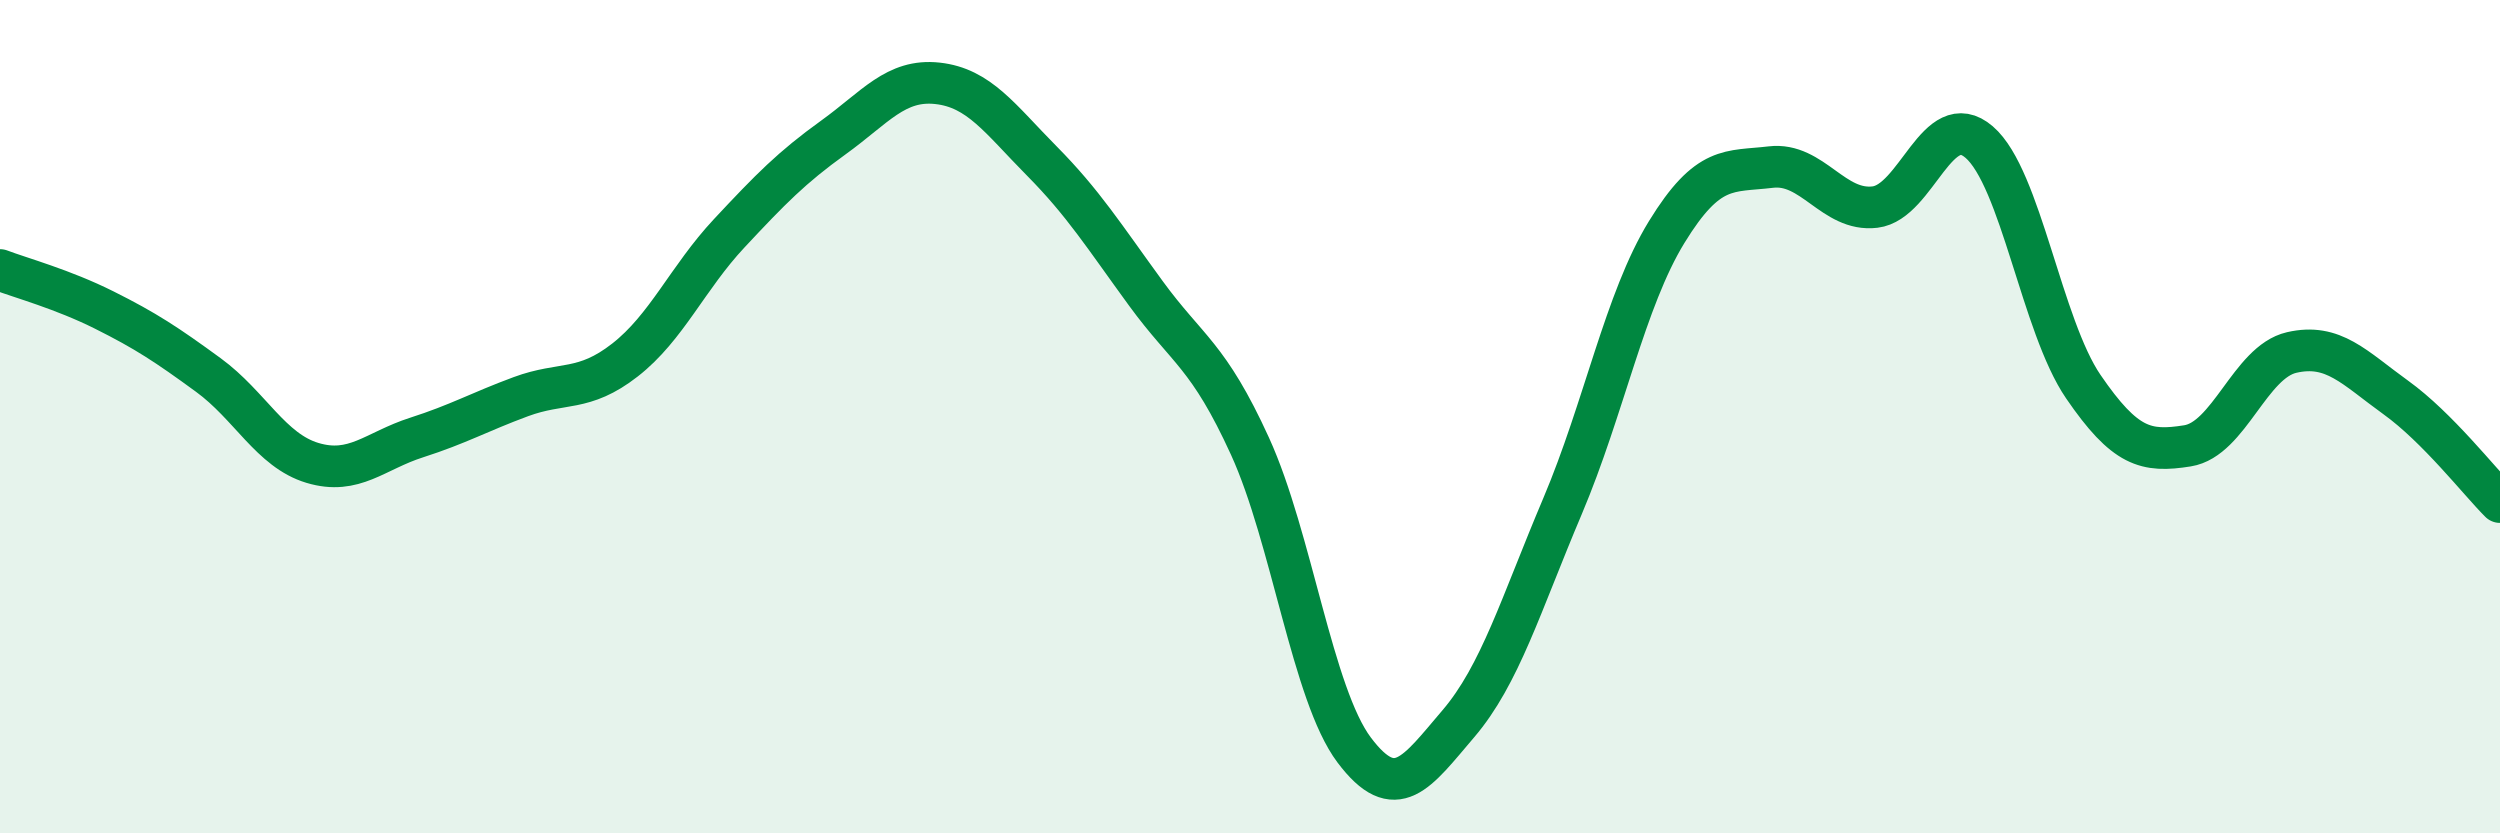 
    <svg width="60" height="20" viewBox="0 0 60 20" xmlns="http://www.w3.org/2000/svg">
      <path
        d="M 0,6.48 C 0.5,6.67 1.5,6.94 2.5,7.44 C 3.5,7.94 4,8.27 5,9 C 6,9.73 6.5,10.81 7.5,11.11 C 8.5,11.41 9,10.82 10,10.5 C 11,10.18 11.5,9.89 12.5,9.52 C 13.5,9.15 14,9.42 15,8.64 C 16,7.86 16.5,6.67 17.5,5.6 C 18.5,4.53 19,4.02 20,3.3 C 21,2.58 21.5,1.89 22.5,2 C 23.5,2.11 24,2.85 25,3.86 C 26,4.87 26.5,5.67 27.5,7.04 C 28.5,8.41 29,8.52 30,10.71 C 31,12.9 31.5,16.67 32.5,18 C 33.5,19.33 34,18.54 35,17.37 C 36,16.2 36.5,14.51 37.5,12.15 C 38.5,9.79 39,7.2 40,5.57 C 41,3.94 41.5,4.13 42.5,4.01 C 43.5,3.89 44,5.09 45,4.97 C 46,4.85 46.5,2.55 47.5,3.41 C 48.5,4.27 49,7.82 50,9.28 C 51,10.74 51.5,10.86 52.5,10.7 C 53.5,10.54 54,8.69 55,8.46 C 56,8.23 56.5,8.82 57.5,9.54 C 58.5,10.26 59.5,11.55 60,12.05L60 20L0 20Z"
        fill="#008740"
        opacity="0.1"
        stroke-linecap="round"
        stroke-linejoin="round"
      />
      <path
        d="M 0,6.48 C 0.5,6.67 1.5,6.94 2.5,7.44 C 3.5,7.94 4,8.27 5,9 C 6,9.73 6.5,10.81 7.5,11.11 C 8.5,11.41 9,10.82 10,10.5 C 11,10.18 11.5,9.89 12.5,9.52 C 13.5,9.15 14,9.42 15,8.64 C 16,7.86 16.5,6.67 17.5,5.6 C 18.5,4.53 19,4.02 20,3.3 C 21,2.58 21.5,1.89 22.5,2 C 23.5,2.11 24,2.85 25,3.86 C 26,4.87 26.5,5.67 27.5,7.04 C 28.5,8.41 29,8.52 30,10.71 C 31,12.9 31.5,16.67 32.5,18 C 33.5,19.33 34,18.54 35,17.37 C 36,16.2 36.5,14.51 37.5,12.15 C 38.5,9.79 39,7.2 40,5.57 C 41,3.94 41.5,4.13 42.5,4.01 C 43.5,3.89 44,5.09 45,4.97 C 46,4.85 46.5,2.55 47.5,3.41 C 48.5,4.27 49,7.82 50,9.28 C 51,10.74 51.5,10.86 52.5,10.7 C 53.5,10.54 54,8.69 55,8.46 C 56,8.23 56.5,8.82 57.5,9.54 C 58.5,10.26 59.5,11.55 60,12.05"
        stroke="#008740"
        stroke-width="1"
        fill="none"
        stroke-linecap="round"
        stroke-linejoin="round"
      />
    </svg>
  
